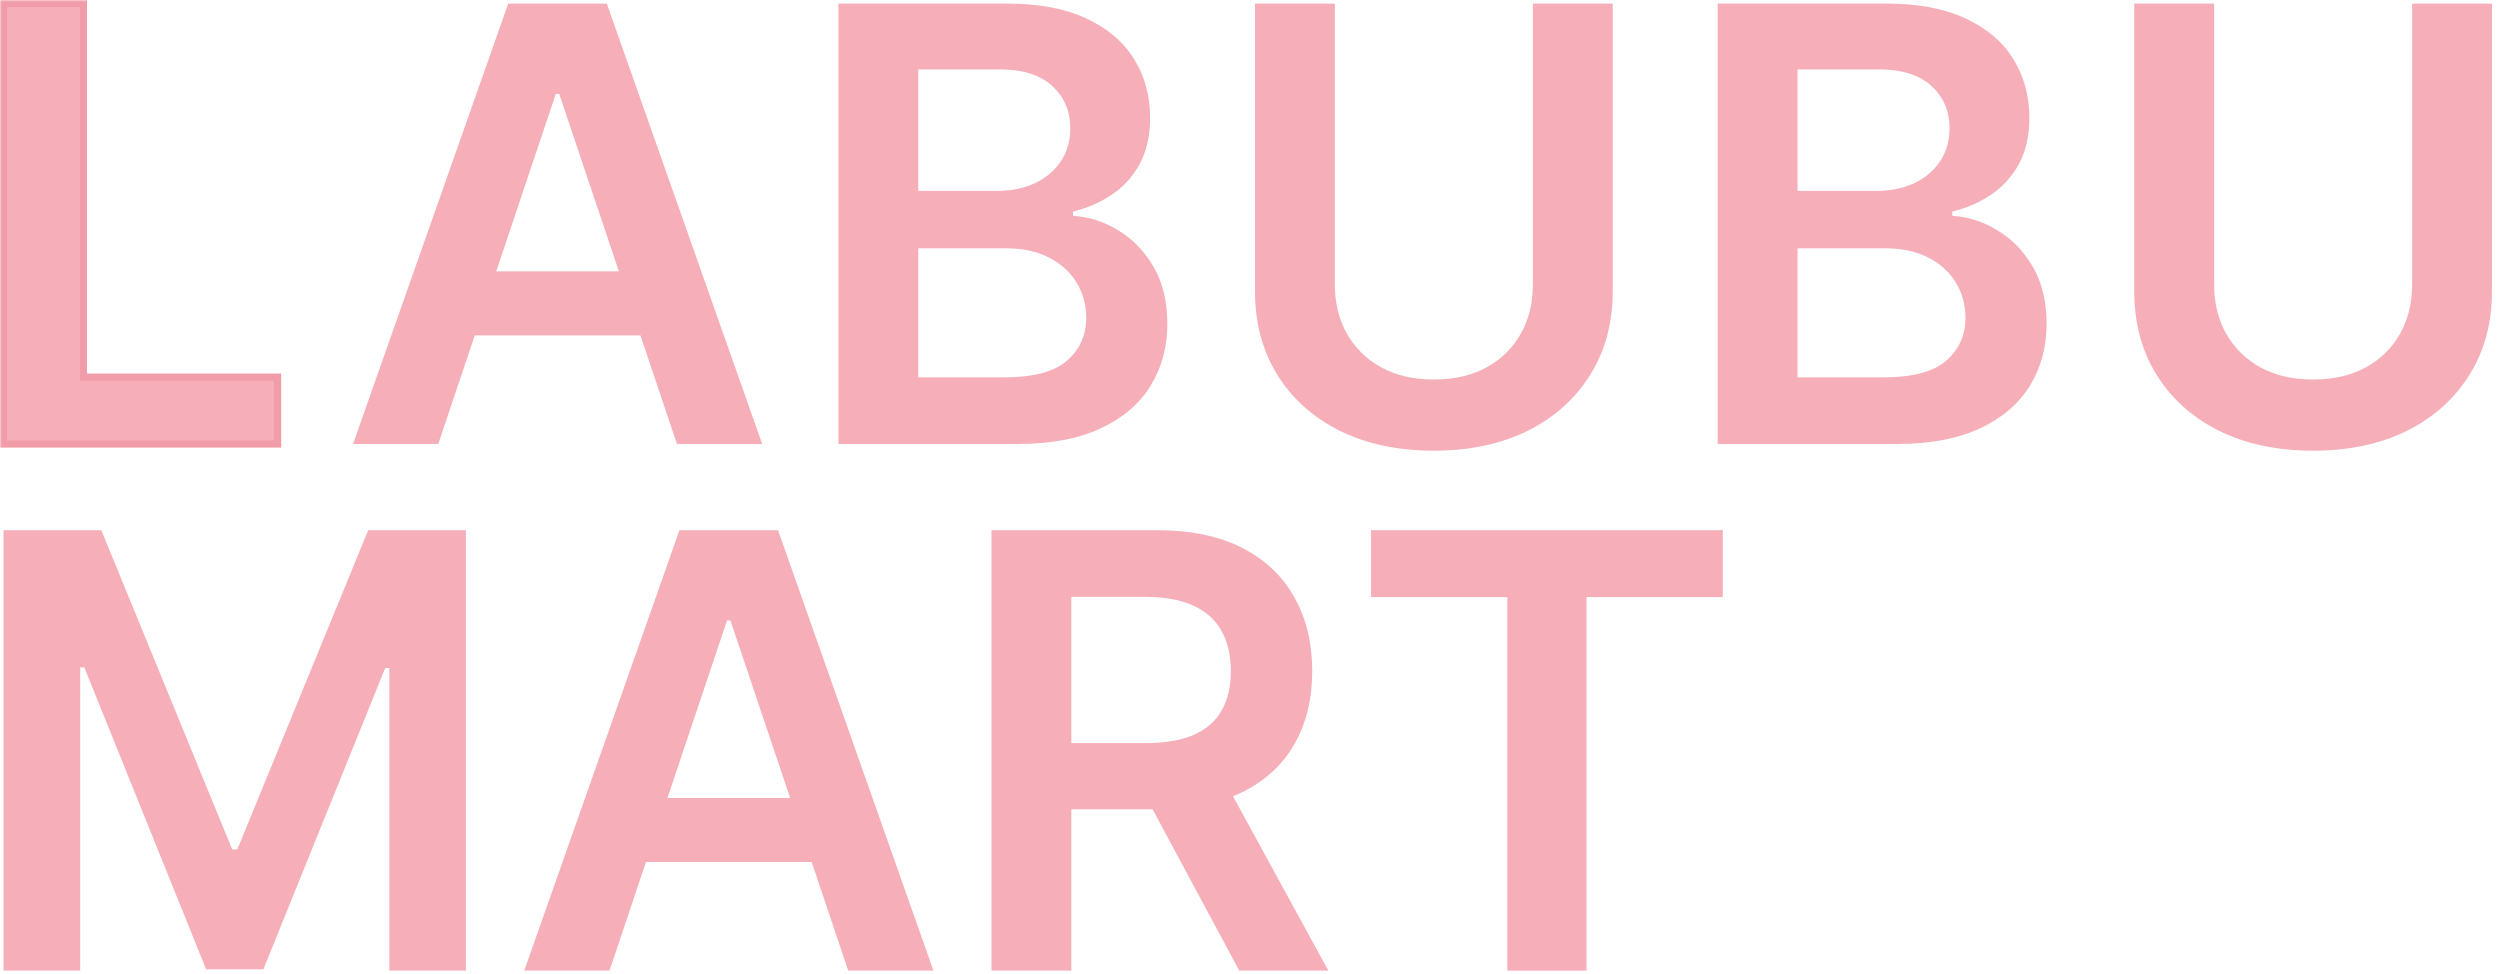 <?xml version="1.0" encoding="UTF-8"?> <svg xmlns="http://www.w3.org/2000/svg" width="698" height="272" viewBox="0 0 698 272" fill="none"><g clip-path="url(#clip0_300_271)"><path d="M1 123.97V1H23.296V105.297H77.502V123.97H1Z" fill="#F6AFB8"></path><path d="M122.362 123.97H98.564L141.894 1H169.417L212.807 123.97H189.009L156.136 26.218H155.175L122.362 123.97ZM123.144 75.755H188.047V93.648H123.144V75.755Z" fill="#F6AFB8"></path><path d="M234.094 123.97V1H281.209C290.104 1 297.495 2.401 303.385 5.203C309.314 7.965 313.741 11.748 316.666 16.551C319.631 21.355 321.113 26.799 321.113 32.883C321.113 37.887 320.152 42.17 318.229 45.733C316.305 49.255 313.721 52.117 310.476 54.319C307.231 56.521 303.605 58.102 299.599 59.063V60.264C303.966 60.504 308.152 61.845 312.159 64.287C316.205 66.688 319.511 70.091 322.075 74.494C324.639 78.897 325.921 84.221 325.921 90.466C325.921 96.83 324.378 102.555 321.293 107.638C318.209 112.682 313.561 116.665 307.351 119.587C301.141 122.509 293.329 123.97 283.914 123.97H234.094ZM256.39 105.357H280.368C288.461 105.357 294.29 103.815 297.856 100.733C301.462 97.611 303.265 93.608 303.265 88.724C303.265 85.082 302.363 81.799 300.56 78.877C298.757 75.915 296.193 73.593 292.868 71.912C289.543 70.191 285.576 69.33 280.969 69.33H256.39V105.357ZM256.39 53.298H278.445C282.291 53.298 285.757 52.598 288.842 51.197C291.927 49.756 294.35 47.734 296.113 45.132C297.916 42.49 298.818 39.368 298.818 35.766C298.818 31.002 297.135 27.079 293.77 23.997C290.444 20.915 285.496 19.373 278.926 19.373H256.39V53.298Z" fill="#F6AFB8"></path><path d="M427.977 1H450.273V81.339C450.273 90.145 448.19 97.891 444.023 104.576C439.896 111.261 434.087 116.485 426.595 120.248C419.103 123.97 410.349 125.832 400.333 125.832C390.277 125.832 381.503 123.97 374.011 120.248C366.519 116.485 360.71 111.261 356.583 104.576C352.457 97.891 350.394 90.145 350.394 81.339V1H372.689V79.478C372.689 84.601 373.811 89.165 376.055 93.168C378.338 97.171 381.543 100.313 385.67 102.595C389.796 104.836 394.684 105.957 400.333 105.957C405.982 105.957 410.87 104.836 414.997 102.595C419.163 100.313 422.368 97.171 424.612 93.168C426.856 89.165 427.977 84.601 427.977 79.478V1Z" fill="#F6AFB8"></path><path d="M479.583 123.97V1H526.699C535.593 1 542.985 2.401 548.874 5.203C554.803 7.965 559.231 11.748 562.155 16.551C565.12 21.355 566.602 26.799 566.602 32.883C566.602 37.887 565.641 42.17 563.718 45.733C561.795 49.255 559.21 52.117 555.965 54.319C552.72 56.521 549.094 58.102 545.088 59.063V60.264C549.455 60.504 553.642 61.845 557.648 64.287C561.694 66.688 565 70.091 567.564 74.494C570.128 78.897 571.41 84.221 571.41 90.466C571.41 96.83 569.867 102.555 566.783 107.638C563.698 112.682 559.05 116.665 552.84 119.587C546.63 122.509 538.818 123.97 529.403 123.97H479.583ZM501.879 105.357H525.857C533.95 105.357 539.779 103.815 543.345 100.733C546.951 97.611 548.754 93.608 548.754 88.724C548.754 85.082 547.852 81.799 546.049 78.877C544.247 75.915 541.682 73.593 538.357 71.912C535.032 70.191 531.066 69.33 526.458 69.33H501.879V105.357ZM501.879 53.298H523.934C527.78 53.298 531.246 52.598 534.331 51.197C537.416 49.756 539.84 47.734 541.602 45.132C543.405 42.49 544.307 39.368 544.307 35.766C544.307 31.002 542.624 27.079 539.259 23.997C535.933 20.915 530.985 19.373 524.415 19.373H501.879V53.298Z" fill="#F6AFB8"></path><path d="M673.466 1H695.762V81.339C695.762 90.145 693.679 97.891 689.512 104.576C685.385 111.261 679.576 116.485 672.084 120.248C664.592 123.97 655.838 125.832 645.822 125.832C635.766 125.832 626.992 123.97 619.5 120.248C612.008 116.485 606.199 111.261 602.073 104.576C597.946 97.891 595.883 90.145 595.883 81.339V1H618.178V79.478C618.178 84.601 619.3 89.165 621.544 93.168C623.827 97.171 627.032 100.313 631.159 102.595C635.286 104.836 640.173 105.957 645.822 105.957C651.471 105.957 656.359 104.836 660.486 102.595C664.652 100.313 667.858 97.171 670.101 93.168C672.345 89.165 673.466 84.601 673.466 79.478V1Z" fill="#F6AFB8"></path><path d="M1 148.03H28.284L64.822 237.135H66.264L102.802 148.03H130.086V271H108.692V186.518H107.55L73.536 270.64H57.55L23.536 186.338H22.394V271H1V148.03Z" fill="#F6AFB8"></path><path d="M170.17 271H146.372L189.701 148.03H217.225L260.614 271H236.816L203.944 173.248H202.982L170.17 271ZM170.951 222.785H235.855V240.678H170.951V222.785Z" fill="#F6AFB8"></path><path d="M276.825 271V148.03H322.979C332.434 148.03 340.366 149.671 346.776 152.953C353.227 156.236 358.095 160.839 361.38 166.763C364.705 172.648 366.368 179.513 366.368 187.359C366.368 195.244 364.685 202.089 361.32 207.894C357.994 213.658 353.087 218.121 346.596 221.283C340.106 224.406 332.133 225.967 322.678 225.967H289.806V207.473H319.673C325.202 207.473 329.729 206.713 333.255 205.192C336.781 203.631 339.385 201.369 341.067 198.407C342.79 195.404 343.651 191.722 343.651 187.359C343.651 182.995 342.79 179.273 341.067 176.19C339.345 173.068 336.72 170.706 333.195 169.105C329.669 167.464 325.122 166.643 319.553 166.643H299.12V271H276.825ZM340.406 215.279L370.875 271H345.995L316.067 215.279H340.406Z" fill="#F6AFB8"></path><path d="M382.803 166.703V148.03H481V166.703H442.959V271H420.844V166.703H382.803Z" fill="#F6AFB8"></path><mask id="mask0_300_271" style="mask-type:luminance" maskUnits="userSpaceOnUse" x="0" y="0" width="698" height="272"><path d="M698 0H0V272H698V0Z" fill="white"></path><path d="M1 123.97V1H23.296V105.297H77.502V123.97H1Z" fill="black"></path><path d="M122.362 123.97H98.564L141.894 1H169.417L212.807 123.97H189.009L156.136 26.218H155.175L122.362 123.97ZM123.144 75.755H188.047V93.648H123.144V75.755Z" fill="black"></path><path d="M234.094 123.97V1H281.209C290.104 1 297.495 2.401 303.385 5.203C309.314 7.965 313.741 11.748 316.666 16.551C319.631 21.355 321.113 26.799 321.113 32.883C321.113 37.887 320.152 42.17 318.229 45.733C316.305 49.255 313.721 52.117 310.476 54.319C307.231 56.521 303.605 58.102 299.599 59.063V60.264C303.966 60.504 308.152 61.845 312.159 64.287C316.205 66.688 319.511 70.091 322.075 74.494C324.639 78.897 325.921 84.221 325.921 90.466C325.921 96.83 324.378 102.555 321.293 107.638C318.209 112.682 313.561 116.665 307.351 119.587C301.141 122.509 293.329 123.97 283.914 123.97H234.094ZM256.39 105.357H280.368C288.461 105.357 294.29 103.815 297.856 100.733C301.462 97.611 303.265 93.608 303.265 88.724C303.265 85.082 302.363 81.799 300.56 78.877C298.757 75.915 296.193 73.593 292.868 71.912C289.543 70.191 285.576 69.33 280.969 69.33H256.39V105.357ZM256.39 53.298H278.445C282.291 53.298 285.757 52.598 288.842 51.197C291.927 49.756 294.35 47.734 296.113 45.132C297.916 42.49 298.818 39.368 298.818 35.766C298.818 31.002 297.135 27.079 293.77 23.997C290.444 20.915 285.496 19.373 278.926 19.373H256.39V53.298Z" fill="black"></path><path d="M427.977 1H450.273V81.339C450.273 90.145 448.19 97.891 444.023 104.576C439.896 111.261 434.087 116.485 426.595 120.248C419.103 123.97 410.349 125.832 400.333 125.832C390.277 125.832 381.503 123.97 374.011 120.248C366.519 116.485 360.71 111.261 356.583 104.576C352.457 97.891 350.394 90.145 350.394 81.339V1H372.689V79.478C372.689 84.601 373.811 89.165 376.055 93.168C378.338 97.171 381.543 100.313 385.67 102.595C389.796 104.836 394.684 105.957 400.333 105.957C405.982 105.957 410.87 104.836 414.997 102.595C419.163 100.313 422.368 97.171 424.612 93.168C426.856 89.165 427.977 84.601 427.977 79.478V1Z" fill="black"></path><path d="M479.583 123.97V1H526.699C535.593 1 542.985 2.401 548.874 5.203C554.803 7.965 559.231 11.748 562.155 16.551C565.12 21.355 566.602 26.799 566.602 32.883C566.602 37.887 565.641 42.17 563.718 45.733C561.795 49.255 559.21 52.117 555.965 54.319C552.72 56.521 549.094 58.102 545.088 59.063V60.264C549.455 60.504 553.642 61.845 557.648 64.287C561.694 66.688 565 70.091 567.564 74.494C570.128 78.897 571.41 84.221 571.41 90.466C571.41 96.83 569.867 102.555 566.783 107.638C563.698 112.682 559.05 116.665 552.84 119.587C546.63 122.509 538.818 123.97 529.403 123.97H479.583ZM501.879 105.357H525.857C533.95 105.357 539.779 103.815 543.345 100.733C546.951 97.611 548.754 93.608 548.754 88.724C548.754 85.082 547.852 81.799 546.049 78.877C544.247 75.915 541.682 73.593 538.357 71.912C535.032 70.191 531.066 69.33 526.458 69.33H501.879V105.357ZM501.879 53.298H523.934C527.78 53.298 531.246 52.598 534.331 51.197C537.416 49.756 539.84 47.734 541.602 45.132C543.405 42.49 544.307 39.368 544.307 35.766C544.307 31.002 542.624 27.079 539.259 23.997C535.933 20.915 530.985 19.373 524.415 19.373H501.879V53.298Z" fill="black"></path><path d="M673.466 1H695.762V81.339C695.762 90.145 693.679 97.891 689.512 104.576C685.385 111.261 679.576 116.485 672.084 120.248C664.592 123.97 655.838 125.832 645.822 125.832C635.766 125.832 626.992 123.97 619.5 120.248C612.008 116.485 606.199 111.261 602.073 104.576C597.946 97.891 595.883 90.145 595.883 81.339V1H618.178V79.478C618.178 84.601 619.3 89.165 621.544 93.168C623.827 97.171 627.032 100.313 631.159 102.595C635.286 104.836 640.173 105.957 645.822 105.957C651.471 105.957 656.359 104.836 660.486 102.595C664.652 100.313 667.858 97.171 670.101 93.168C672.345 89.165 673.466 84.601 673.466 79.478V1Z" fill="black"></path><path d="M1 148.03H28.284L64.822 237.135H66.264L102.802 148.03H130.086V271H108.692V186.518H107.55L73.536 270.64H57.55L23.536 186.338H22.394V271H1V148.03Z" fill="black"></path><path d="M170.17 271H146.372L189.701 148.03H217.225L260.614 271H236.816L203.944 173.248H202.982L170.17 271ZM170.951 222.785H235.855V240.678H170.951V222.785Z" fill="black"></path><path d="M276.825 271V148.03H322.979C332.434 148.03 340.366 149.671 346.776 152.953C353.227 156.236 358.095 160.839 361.38 166.763C364.705 172.648 366.368 179.513 366.368 187.359C366.368 195.244 364.685 202.089 361.32 207.894C357.994 213.658 353.087 218.121 346.596 221.283C340.106 224.406 332.133 225.967 322.678 225.967H289.806V207.473H319.673C325.202 207.473 329.729 206.713 333.255 205.192C336.781 203.631 339.385 201.369 341.067 198.407C342.79 195.404 343.651 191.722 343.651 187.359C343.651 182.995 342.79 179.273 341.067 176.19C339.345 173.068 336.72 170.706 333.195 169.105C329.669 167.464 325.122 166.643 319.553 166.643H299.12V271H276.825ZM340.406 215.279L370.875 271H345.995L316.067 215.279H340.406Z" fill="black"></path><path d="M386.89 271V148.03H409.186V204.531H410.688L458.705 148.03H485.928L438.332 203.21L486.349 271H459.546L422.828 218.281L409.186 234.373V271H386.89Z" fill="black"></path><path d="M501.418 271V148.03H581.466V166.703H523.714V200.088H577.319V218.762H523.714V252.326H581.947V271H501.418Z" fill="black"></path><path d="M597.803 166.703V148.03H696V166.703H657.959V271H635.844V166.703H597.803Z" fill="black"></path></mask><g mask="url(#mask0_300_271)"><path d="M1 123.97V1H23.296V105.297H77.502V123.97H1Z" stroke="#F19DA9" stroke-width="2"></path></g></g><defs><clipPath id="clip0_300_271"><rect width="698" height="272" fill="white"></rect></clipPath></defs></svg> 